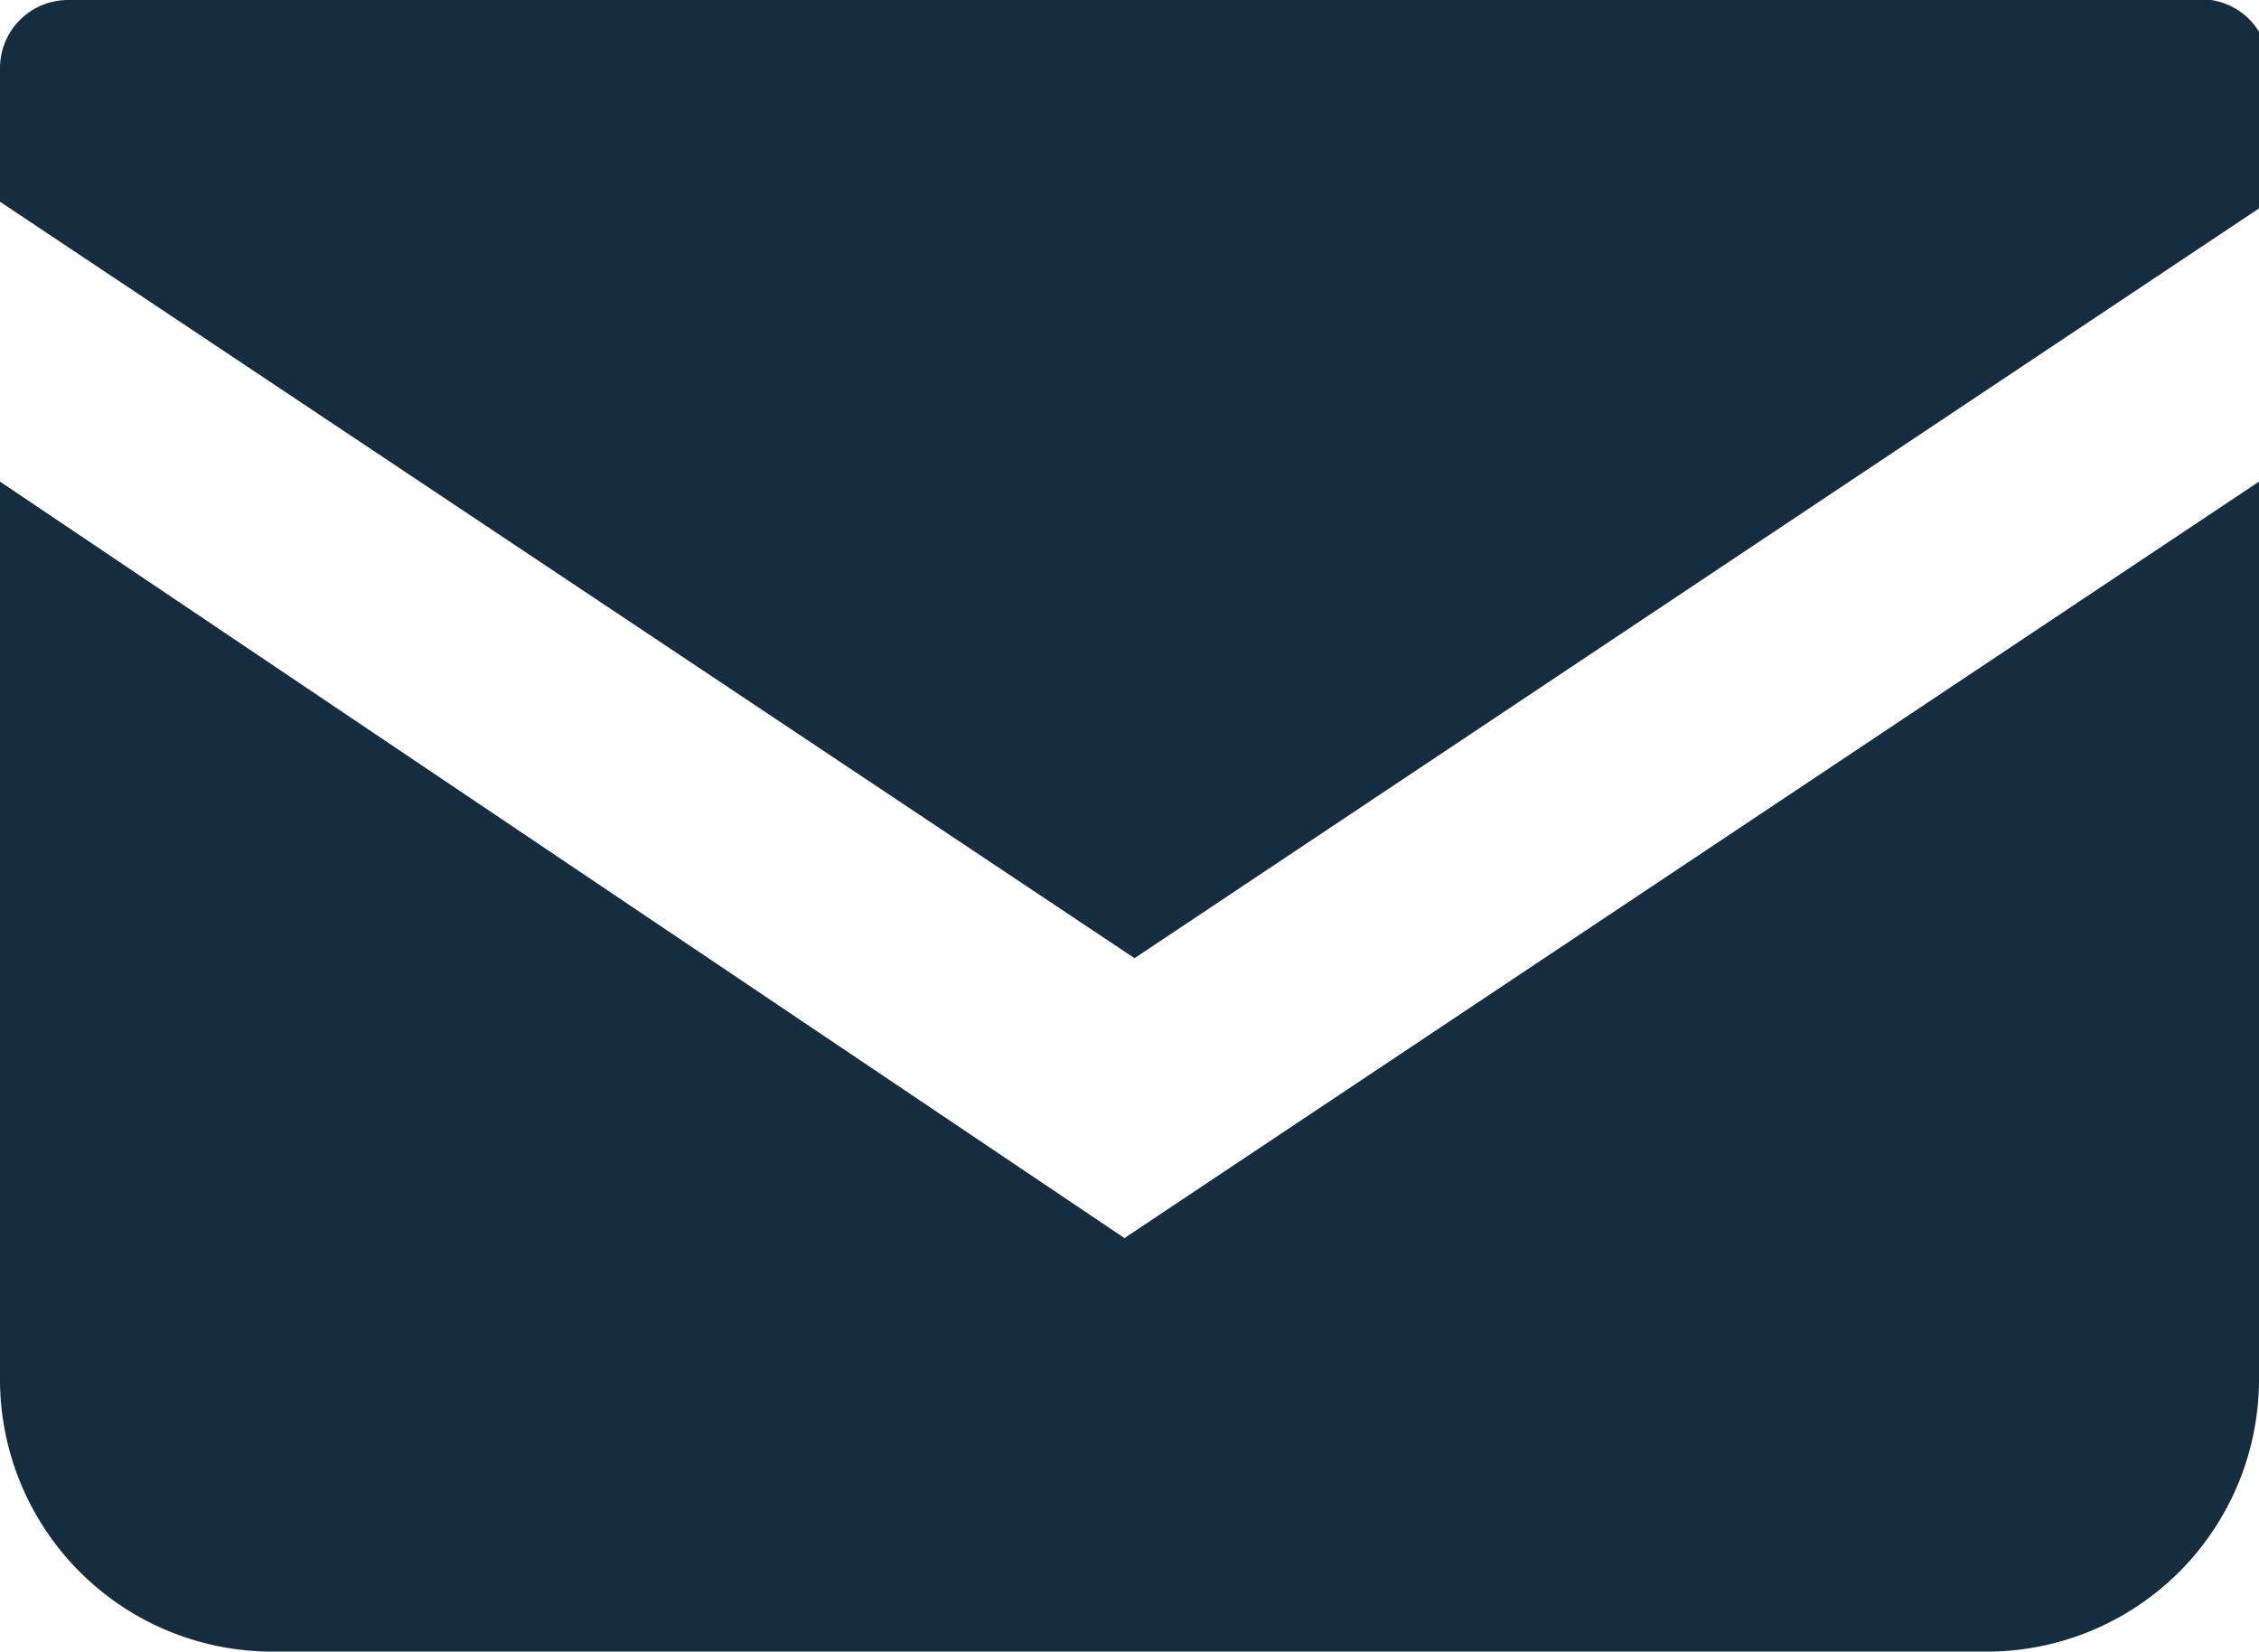 <svg xmlns="http://www.w3.org/2000/svg" viewBox="0 0 17.92 13.1"><path d="M17.38,0H.54A.54.54,0,0,0,0,.54V1.6l9,6,9-6V.54A.54.54,0,0,0,17.38,0Z" style="fill:#162c3f"/><path d="M0,3.82v7.12A2.16,2.16,0,0,0,2.16,13.1h13.6a2.16,2.16,0,0,0,2.16-2.16V3.82l-9,6Z" style="fill:#162c3f"/></svg>
